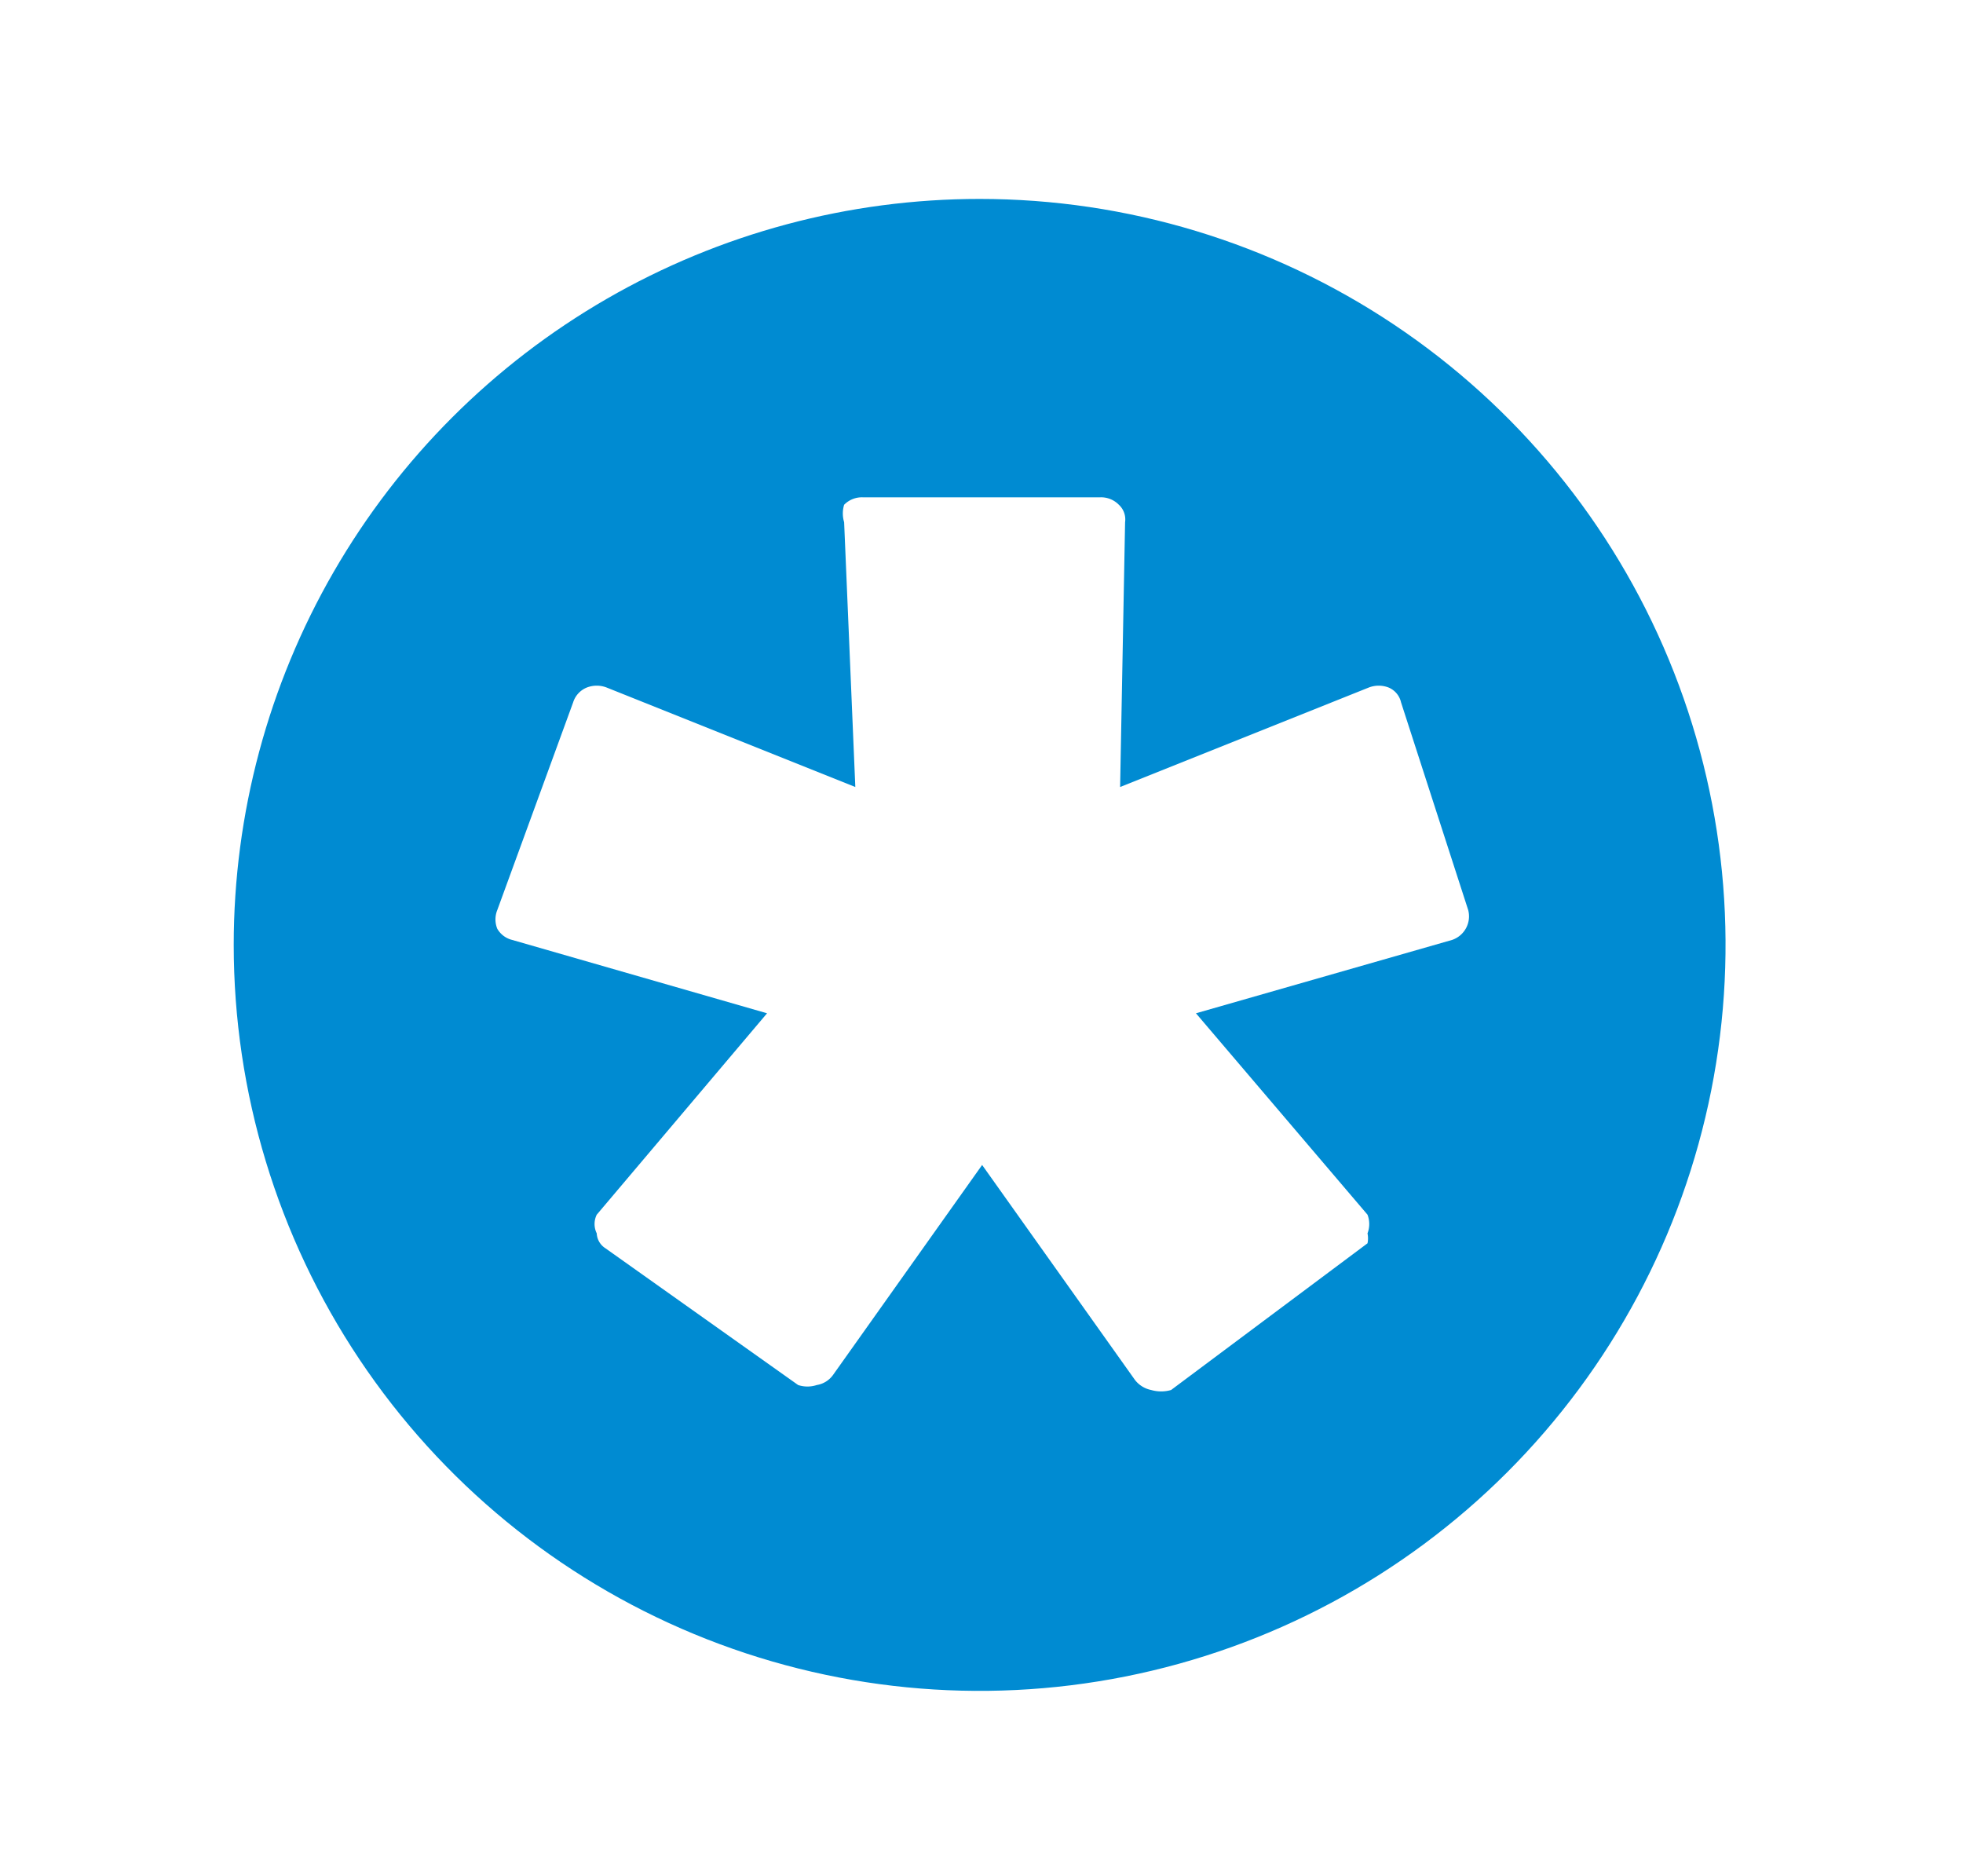 <svg xmlns="http://www.w3.org/2000/svg" xmlns:xlink="http://www.w3.org/1999/xlink" viewBox="0 0 15.79 15.09"><defs><style>.cls-1{fill:none;clip-rule:evenodd;}.cls-2{clip-path:url(#clip-path);}.cls-3{fill:#008bd2;}.cls-4{fill:#fff;fill-rule:evenodd;}</style><clipPath id="clip-path"><path class="cls-1" d="M7.88,1.6a6,6,0,1,1-6,6,6,6,0,0,1,6-6"/></clipPath></defs><title>Element 5</title><g id="Ebene_2" data-name="Ebene 2"><g id="Ebene_1-2" data-name="Ebene 1"><g class="cls-2"><rect class="cls-3" width="15.79" height="15.09"/><path class="cls-4" d="M4.12,7.56l2.05.59L4.8,9.77a.17.17,0,0,0,0,.15.15.15,0,0,0,.07.12l1.55,1.1a.24.24,0,0,0,.15,0,.2.2,0,0,0,.13-.08L7.9,9.37,9.13,11.1a.22.22,0,0,0,.13.08.29.29,0,0,0,.16,0L11,10A.2.2,0,0,0,11,9.92a.21.21,0,0,0,0-.15L9.62,8.15l2.06-.59a.2.2,0,0,0,.13-.24l-.54-1.67a.17.17,0,0,0-.1-.12.22.22,0,0,0-.16,0l-2,.8L9.05,4.2A.16.16,0,0,0,9,4.06.2.2,0,0,0,8.85,4H6.94a.2.2,0,0,0-.15.06.24.24,0,0,0,0,.14l.09,2.13-2-.8a.22.22,0,0,0-.16,0,.19.19,0,0,0-.11.12L4,7.32a.2.2,0,0,0,0,.15.19.19,0,0,0,.12.09"/></g></g></g></svg>